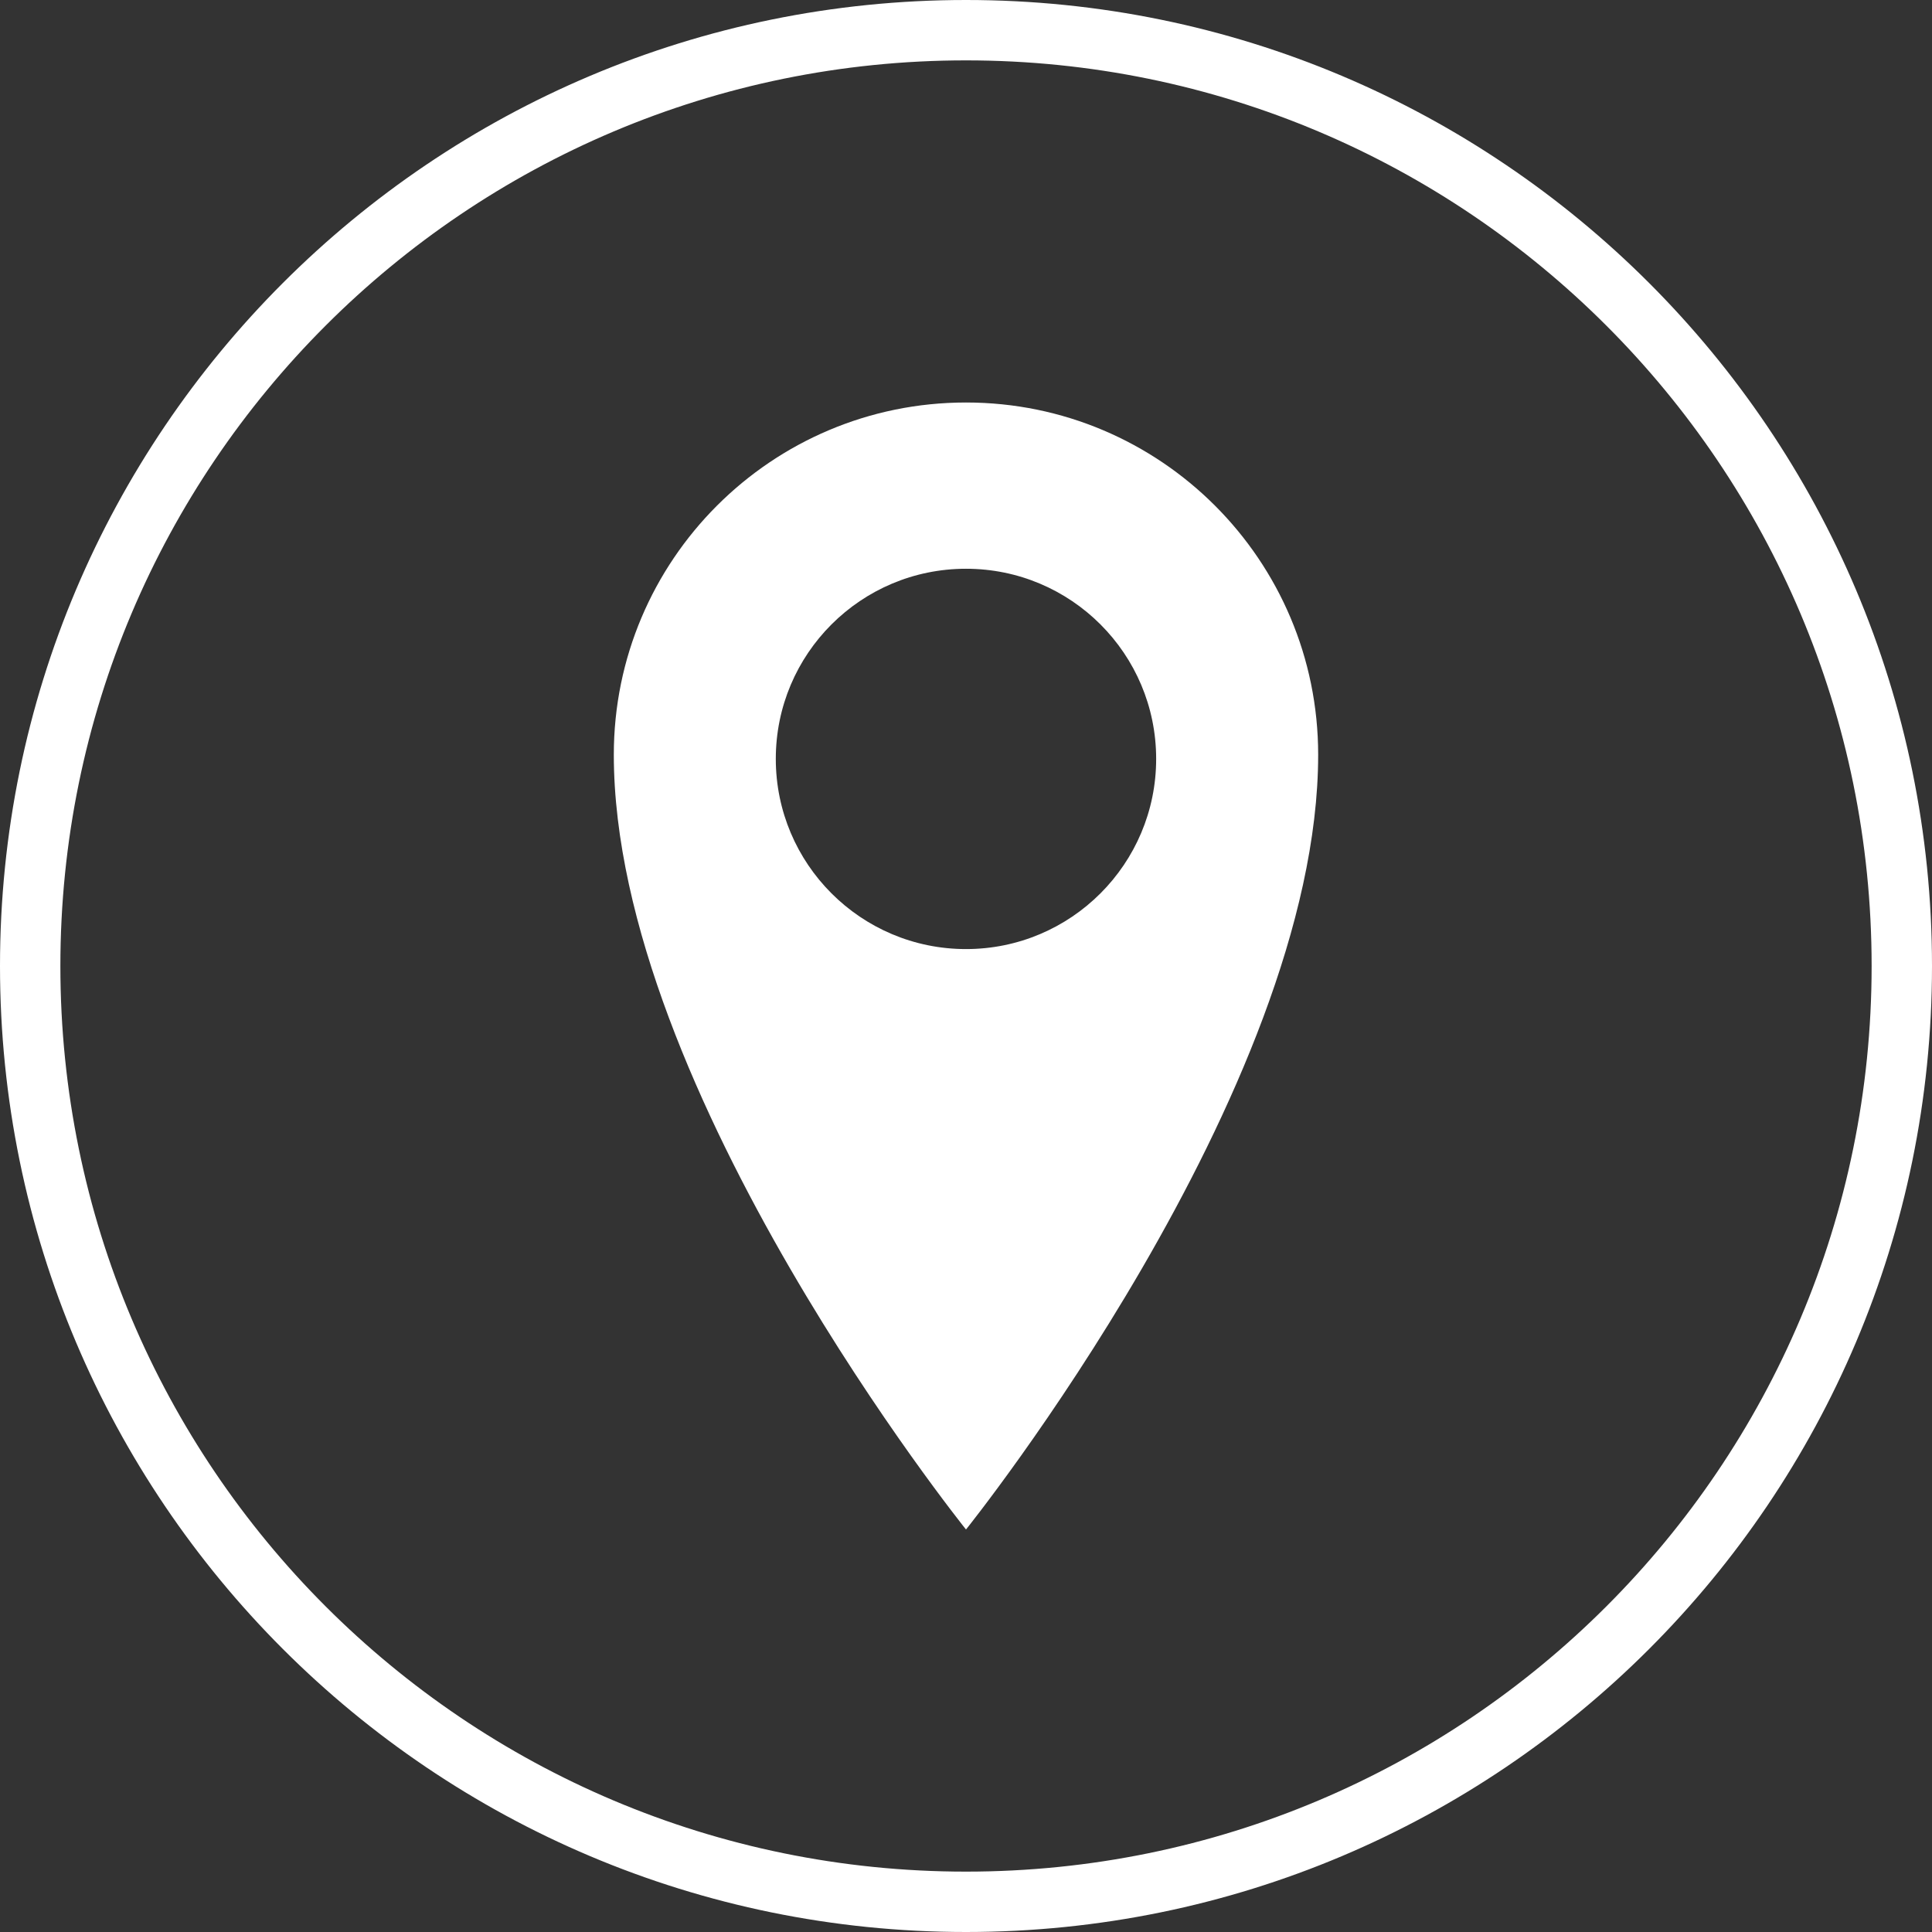<?xml version="1.0" encoding="utf-8"?>
<!-- Generator: Adobe Illustrator 16.0.0, SVG Export Plug-In . SVG Version: 6.00 Build 0)  -->
<!DOCTYPE svg PUBLIC "-//W3C//DTD SVG 1.1//EN" "http://www.w3.org/Graphics/SVG/1.1/DTD/svg11.dtd">
<svg version="1.1" id="Layer_1" xmlns="http://www.w3.org/2000/svg" xmlns:xlink="http://www.w3.org/1999/xlink" x="0px" y="0px"
	 width="96px" height="96px" viewBox="0 0 96 96" enable-background="new 0 0 96 96" xml:space="preserve">
<rect x="0" y="0" width="96" height="96" fill="#333333" stroke="none"/>
<path fill="#FFFFFF" d="M48,0C21.49,0,0,21.49,0,48s21.49,48,48,48s48-21.49,48-48S74.51,0,48,0z M48,93C23.147,93,3,72.854,3,48
	C3,23.147,23.147,3,48,3c24.854,0,45,20.147,45,45C93,72.854,72.854,93,48,93z"/>
<g>
	<path fill="#FFFFFF" d="M48,20c-9.666,0-17.5,7.837-17.5,17.5C30.5,54.211,48,76,48,76s17.499-21.789,17.499-38.5
		C65.499,27.838,57.665,20,48,20L48,20z M48,47.159c-5.219,0-9.451-4.231-9.451-9.451s4.231-9.447,9.451-9.447
		c5.219,0,9.449,4.228,9.449,9.447S53.219,47.159,48,47.159L48,47.159z M48,47.159"/>
</g>
</svg>
